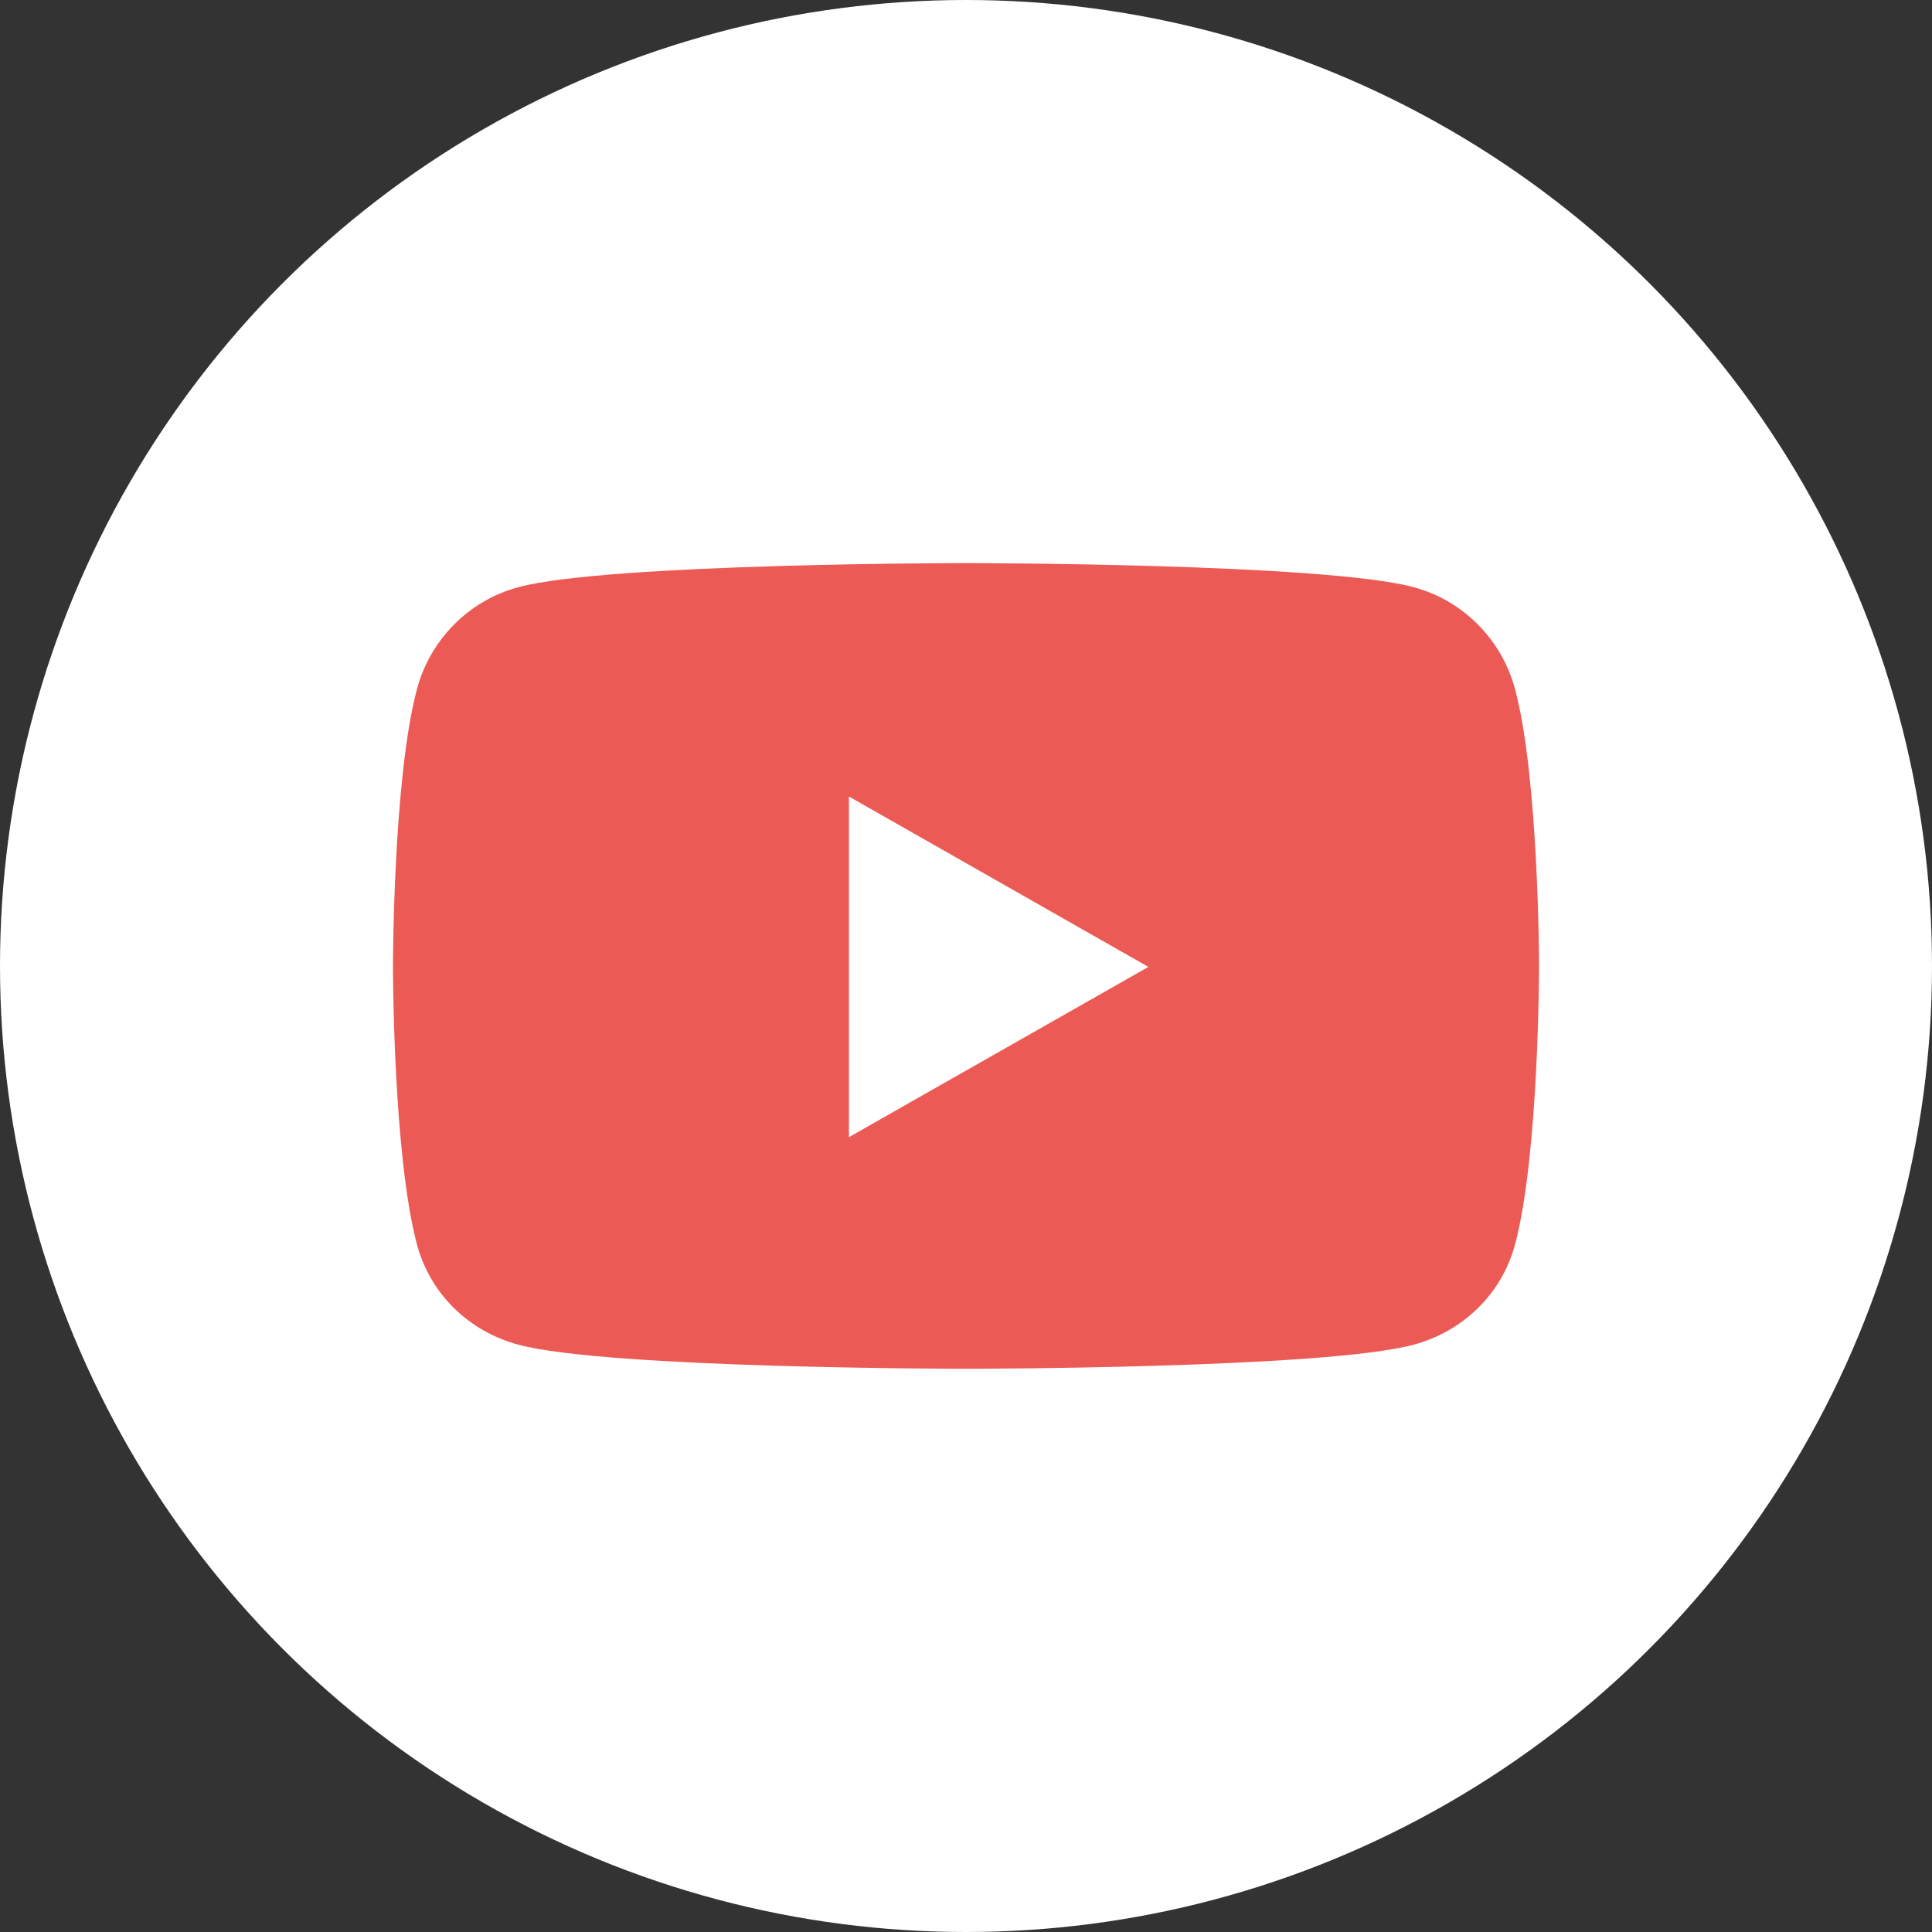 <?xml version="1.0" encoding="UTF-8"?>
<svg id="_レイヤー_2" data-name="レイヤー 2" xmlns="http://www.w3.org/2000/svg" viewBox="0 0 150 150">
  <rect x="0" y="0" width="150" height="150" fill="#333333" stroke="none"/>
  <defs>
    <style>
      .cls-1 {
        fill: #fff;
      }

      .cls-2 {
        fill: #ec5a55;
      }
    </style>
  </defs>
  <g id="_レイヤー_1-2" data-name="レイヤー 1">
    <g>
      <circle class="cls-1" cx="75" cy="75" r="75"/>
      <path class="cls-2" d="M117.63,53.51c-1.03-3.86-4.04-6.89-7.87-7.92-6.94-1.87-34.76-1.87-34.76-1.87,0,0-27.82,0-34.76,1.87-3.83,1.03-6.84,4.06-7.87,7.92-1.86,6.99-1.86,21.55-1.86,21.55,0,0,0,14.56,1.86,21.55,1.03,3.86,4.04,6.76,7.87,7.79,6.94,1.87,34.76,1.87,34.76,1.87,0,0,27.82,0,34.76-1.87,3.83-1.03,6.84-3.94,7.87-7.79,1.86-6.99,1.86-21.55,1.86-21.55,0,0,0-14.56-1.86-21.55h0Z"/>
      <polygon class="cls-1" points="65.91 88.29 65.91 61.84 89.16 75.07 65.91 88.29 65.91 88.29"/>
    </g>
  </g>
</svg>